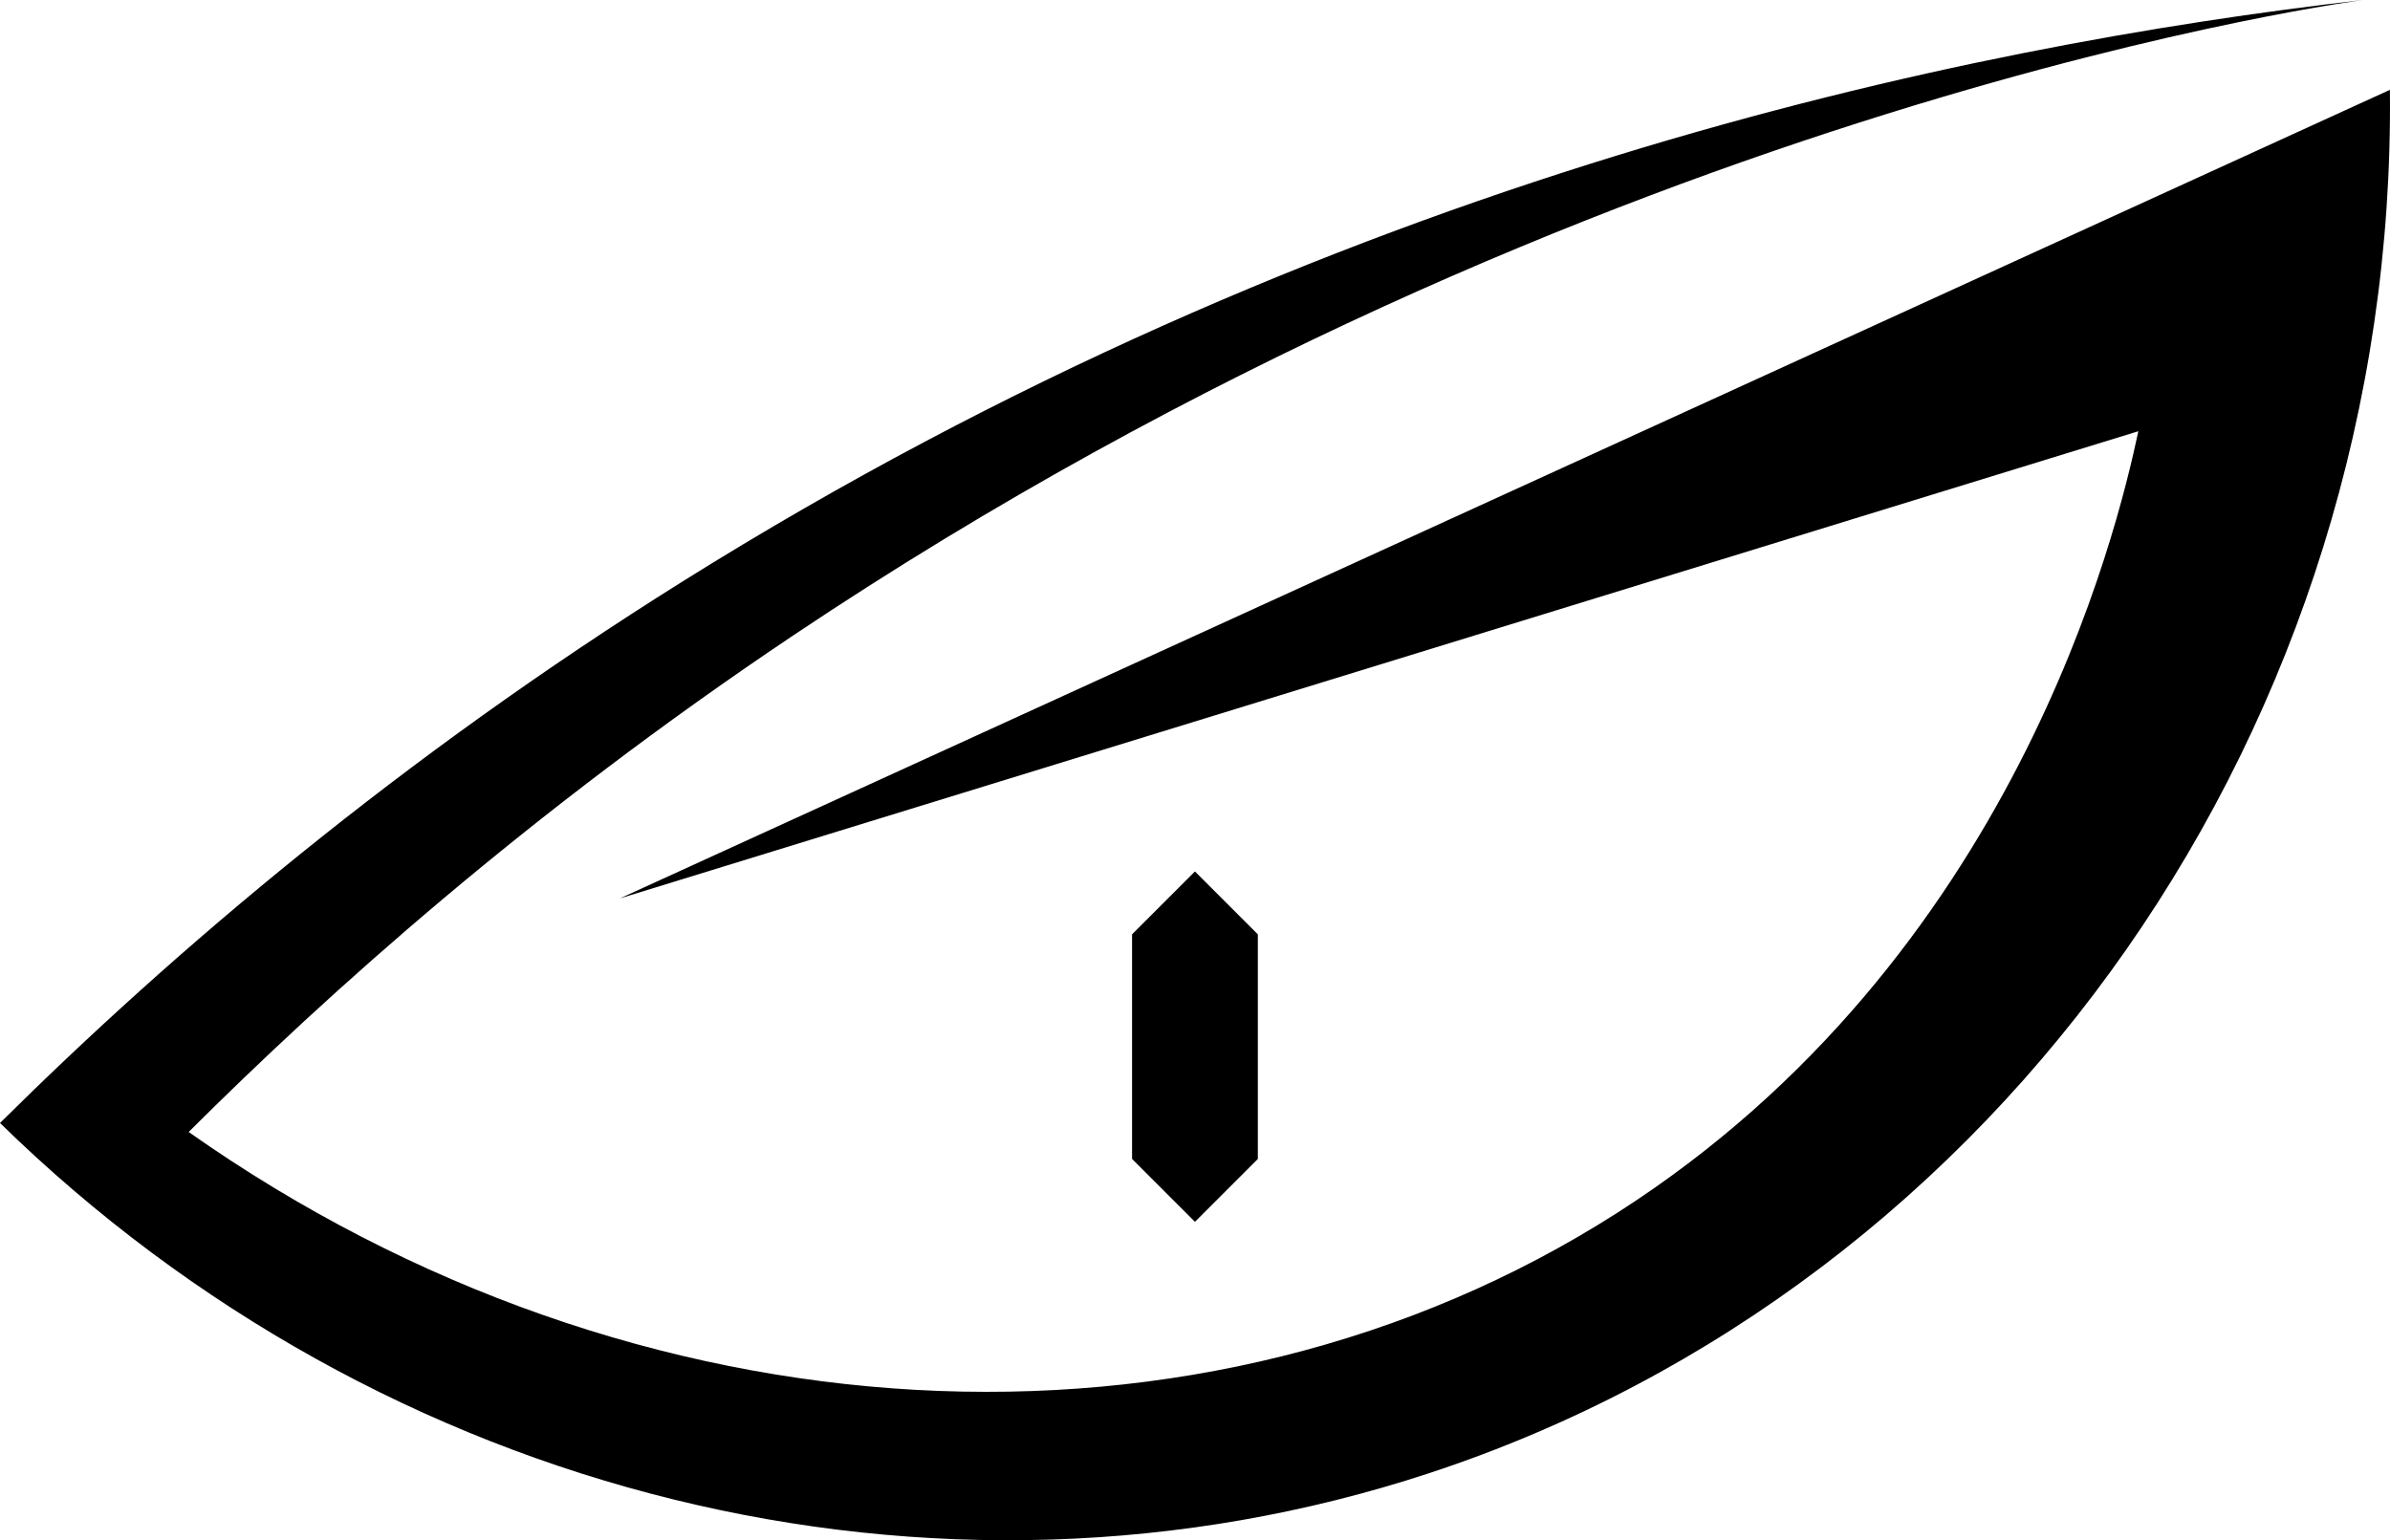 <?xml version="1.0" encoding="UTF-8"?>
<svg id="Layer_2" data-name="Layer 2" xmlns="http://www.w3.org/2000/svg" viewBox="0 0 266.01 171.45">
  <defs>
    <style>
      .cls-1 {
        fill: #000;
        stroke-width: 0px;
      }
    </style>
  </defs>
  <g id="Logo">
    <g>
      <path class="cls-1" d="M263,0c-44.58,5.12-114.88,19.58-187.01,64.71C44.62,84.35,19.54,105.63,0,125c42.67,41.75,104.21,56.99,159,39,63.79-20.94,107.77-83.41,107-154-65.67,30-131.33,60-197,90,56.33-17.33,112.67-34.67,169-52-2.36,11.13-13.76,58.72-58,87-46.08,29.46-109.2,26.08-159-9,15.49-15.44,37.82-35.53,67.27-55.26C178.41,10.38,264.6-.18,263,0Z"/>
      <path class="cls-1" d="M133,136c-2.33-2.33-4.67-4.67-7-7v-25c2.33-2.33,4.67-4.67,7-7,2.33,2.33,4.67,4.67,7,7v25c-2.33,2.33-4.67,4.67-7,7Z"/>
    </g>
  </g>
</svg>